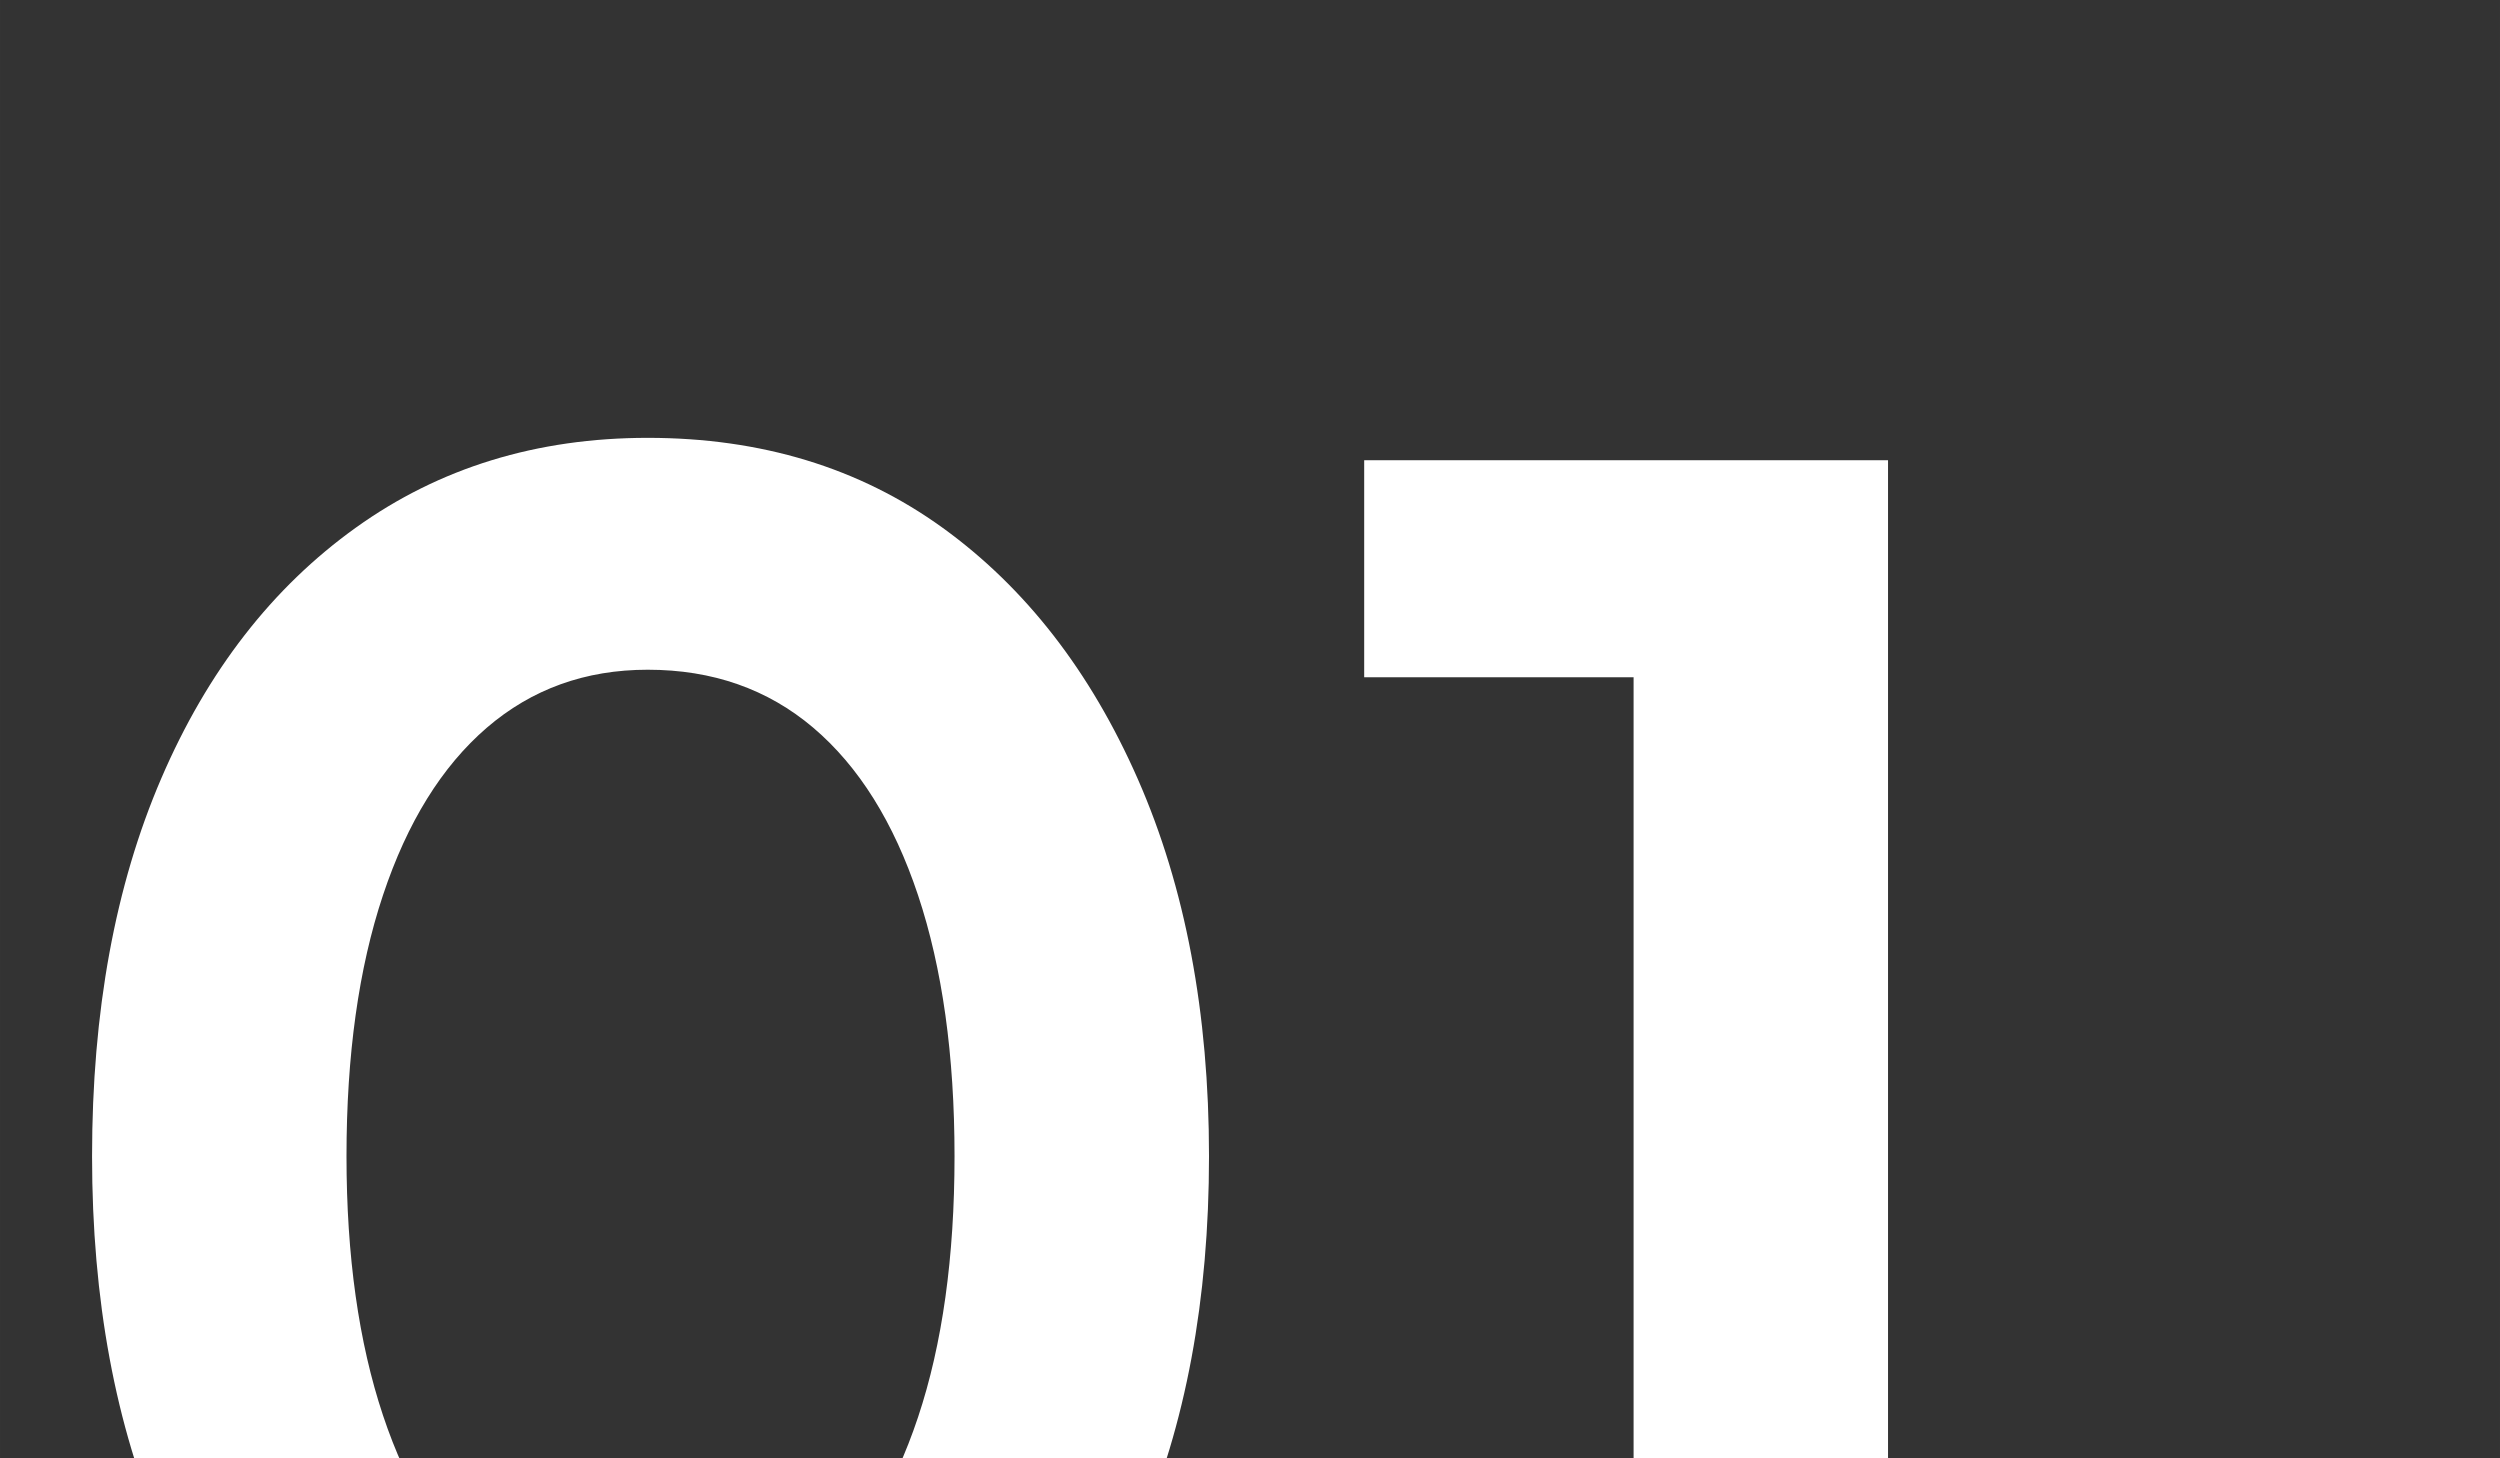 <?xml version="1.0" encoding="UTF-8"?>
<svg xmlns="http://www.w3.org/2000/svg" width="24mm" height="14mm" version="1.1" viewBox="0 0 68.031 39.685">
  <rect x="0" y="0" width="68.031" height="39.685" fill="#333333" stroke="none"/>
  <defs>
    <style>
      .cls-1 {
        isolation: isolate;
      }

      .cls-2 {
        fill: #fff;
      }
    </style>
  </defs>
  <g>
    <g id="Capa_1">
      <g id="Capa_1-2" data-name="Capa_1">
        <g id="Capa_1-2">
          <g id="Capa_1-2-2" data-name="Capa_1-2">
            <g class="cls-1">
              <g class="cls-1">
                <g class="cls-1">
                  <g class="cls-1">
                    <path class="cls-2" d="M17.676,51.066c-3.021,0-5.669-.815-7.942-2.444-2.274-1.629-4.047-3.92-5.32-6.873s-1.909-6.381-1.909-10.284c0-3.937.627-7.364,1.884-10.284,1.255-2.919,3.021-5.194,5.295-6.823,2.273-1.629,4.921-2.443,7.942-2.443,3.088,0,5.761.814,8.019,2.443,2.257,1.629,4.03,3.912,5.32,6.848,1.29,2.937,1.935,6.356,1.935,10.259s-.636,7.323-1.909,10.259c-1.273,2.937-3.047,5.228-5.32,6.873-2.274,1.646-4.938,2.47-7.993,2.47ZM17.727,44.752c1.731,0,3.208-.534,4.429-1.604,1.222-1.069,2.164-2.597,2.826-4.582.662-1.985.993-4.354.993-7.103s-.331-5.116-.993-7.103c-.662-1.985-1.612-3.504-2.851-4.557-1.239-1.051-2.741-1.578-4.505-1.578-1.698,0-3.157.527-4.379,1.578-1.222,1.053-2.164,2.572-2.825,4.557-.662,1.986-.993,4.354-.993,7.103,0,2.716.331,5.065.993,7.052.662,1.985,1.611,3.521,2.851,4.607,1.238,1.086,2.724,1.629,4.455,1.629Z"></path>
                  </g>
                </g>
              </g>
              <g class="cls-1">
                <g class="cls-1">
                  <g class="cls-1">
                    <path class="cls-2" d="M44.454,50.454V18.43h-7.331v-5.906h14.255v37.93h-6.924Z"></path>
                  </g>
                </g>
              </g>
            </g>
          </g>
        </g>
      </g>
    </g>
  </g>
</svg>
